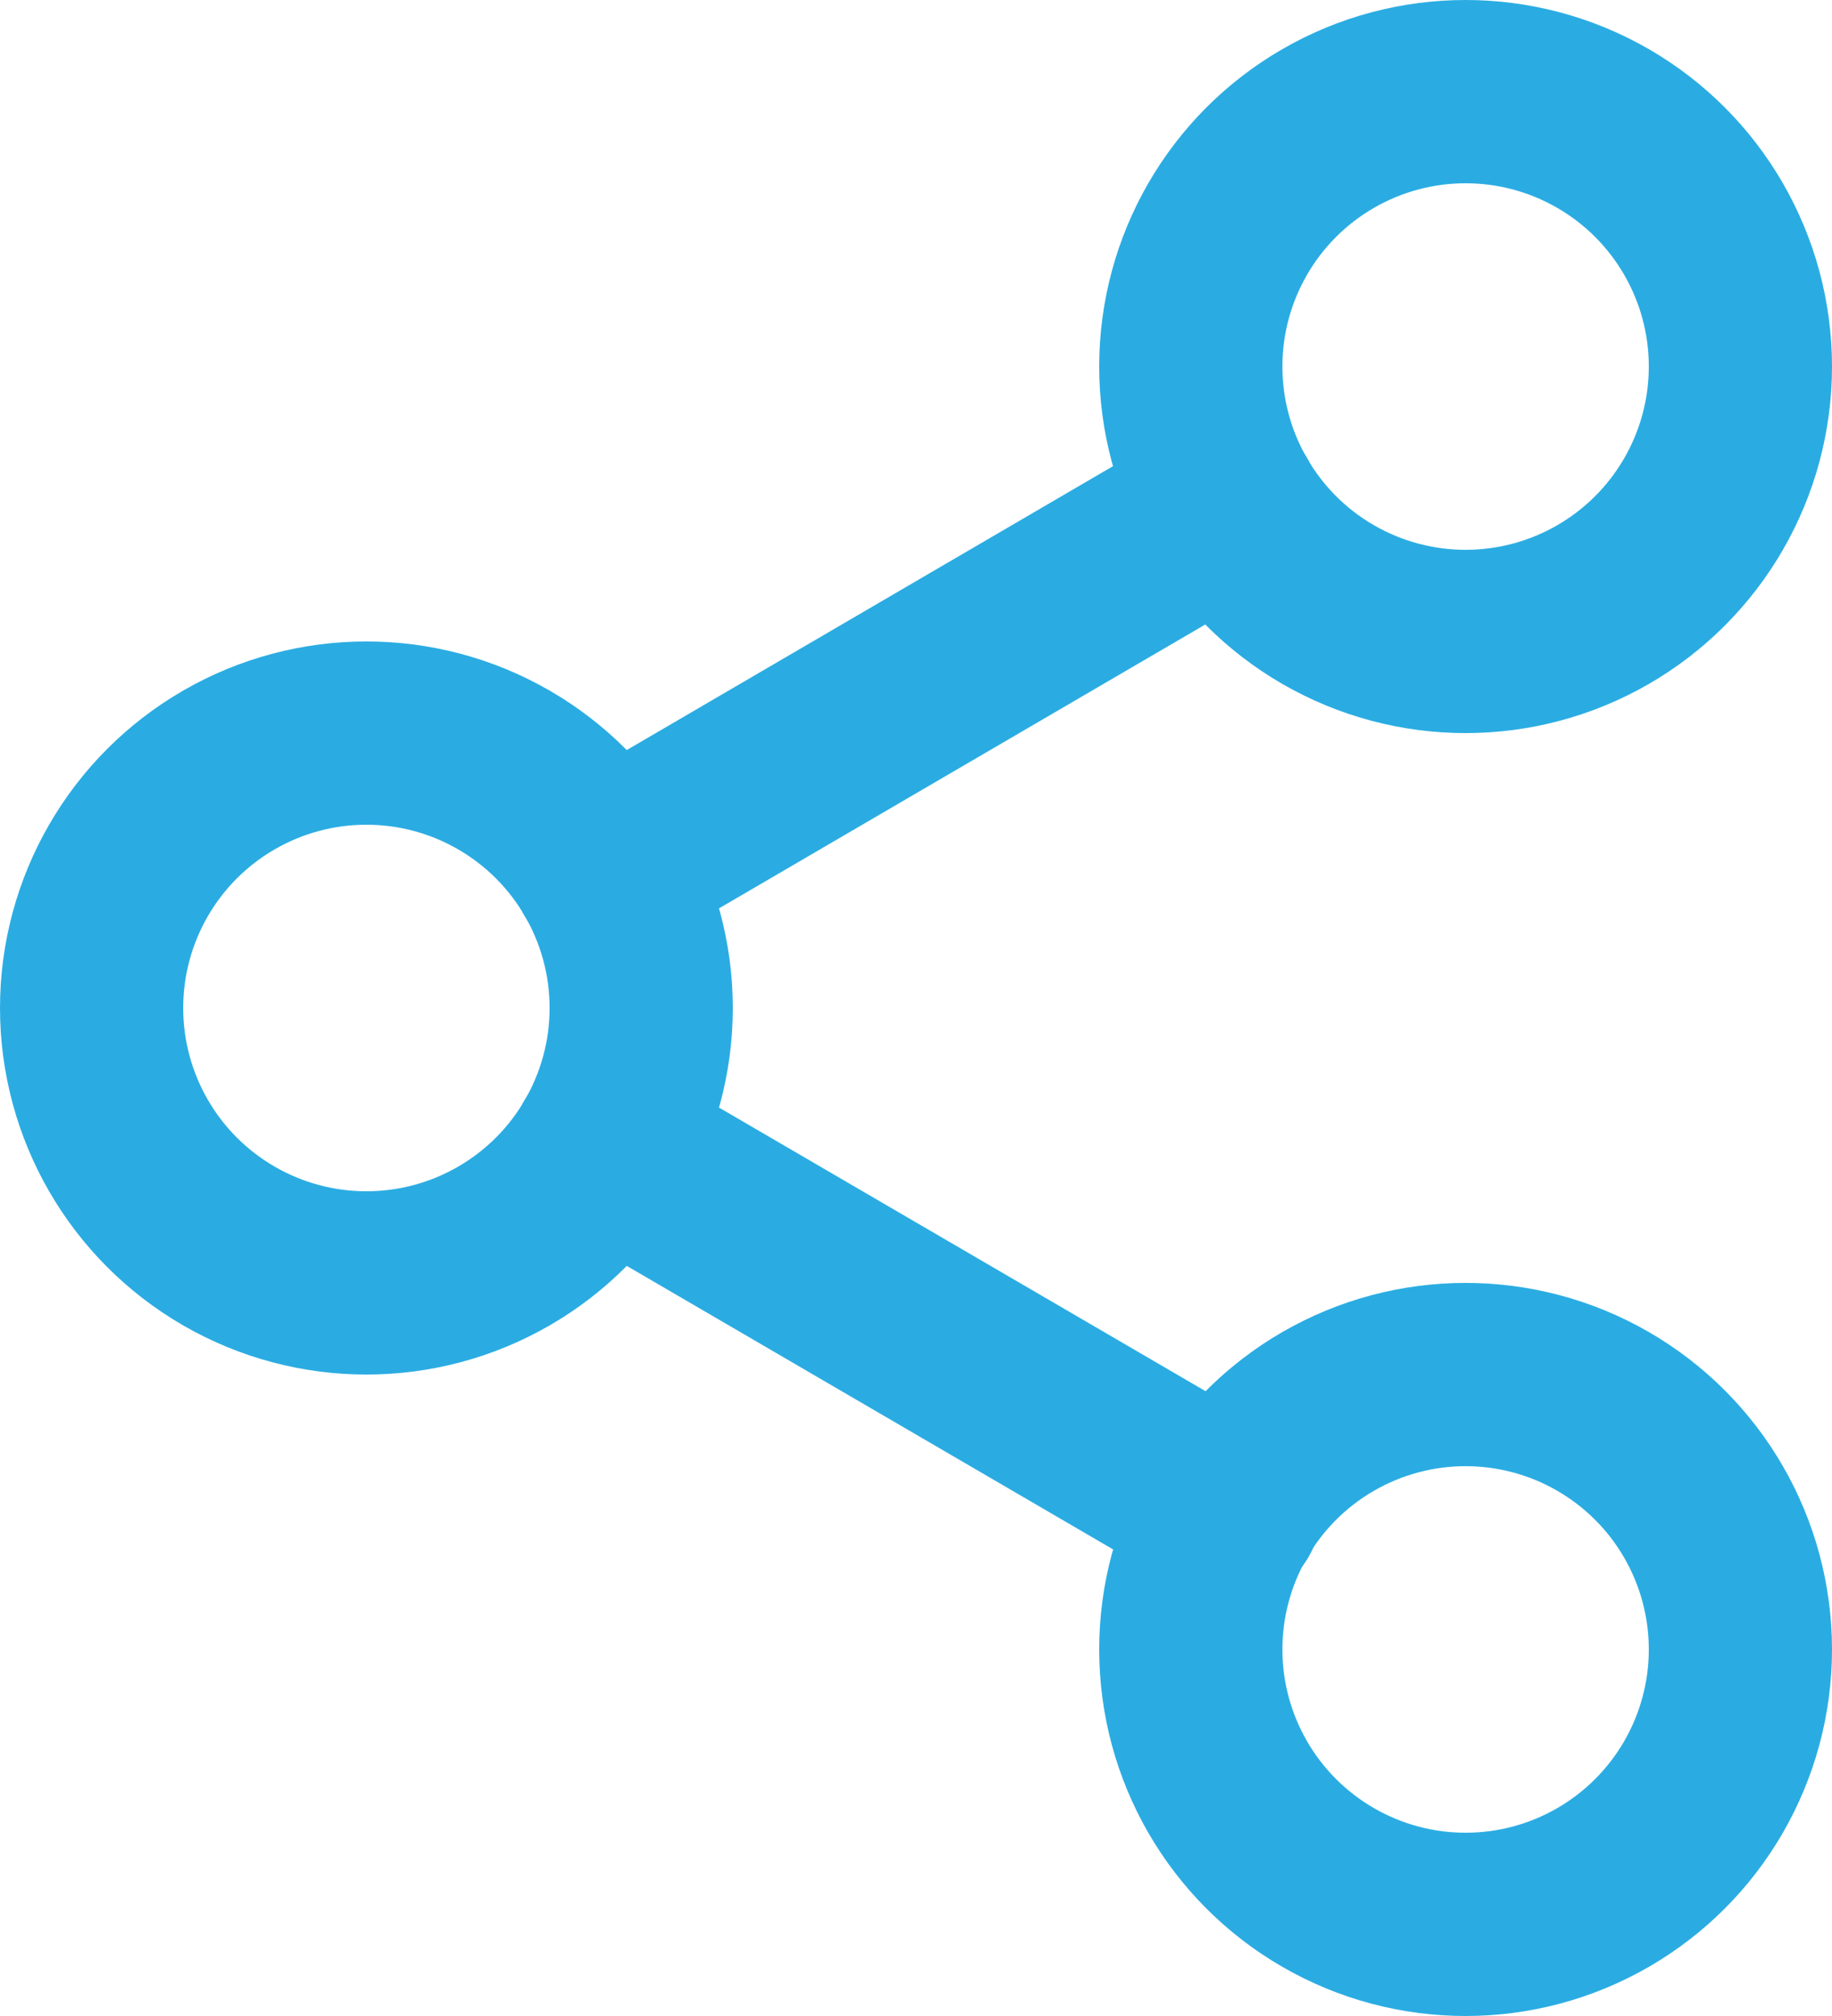<?xml version="1.0" encoding="UTF-8"?>
<svg width="20px" height="22px" viewBox="0 0 20 22" version="1.1" xmlns="http://www.w3.org/2000/svg" xmlns:xlink="http://www.w3.org/1999/xlink">
    <!-- Generator: Sketch 53 (72520) - https://sketchapp.com -->
    <title>share-2</title>
    <desc>Created with Sketch.</desc>
    <g id="C2P-Desktop" stroke="none" stroke-width="1" fill="none" fill-rule="evenodd" stroke-linecap="round" stroke-linejoin="round">
        <g id="D_C2P_DetalheHotel_01" transform="translate(-1192, -159)" stroke="#2AACE2" stroke-width="2">
            <g id="//HotelID" transform="translate(163, 145)">
                <g id="Group-22" transform="translate(930, 15)">
                    <g id="share-2" transform="translate(100, 0)">
                        <circle id="Oval" cx="15" cy="3" r="3"></circle>
                        <circle id="Oval" cx="3" cy="10" r="3"></circle>
                        <circle id="Oval" cx="15" cy="17" r="3"></circle>
                        <path d="M5.59,11.51 L12.42,15.49" id="Path"></path>
                        <path d="M12.41,4.51 L5.59,8.49" id="Path"></path>
                    </g>
                </g>
            </g>
        </g>
    </g>
</svg>